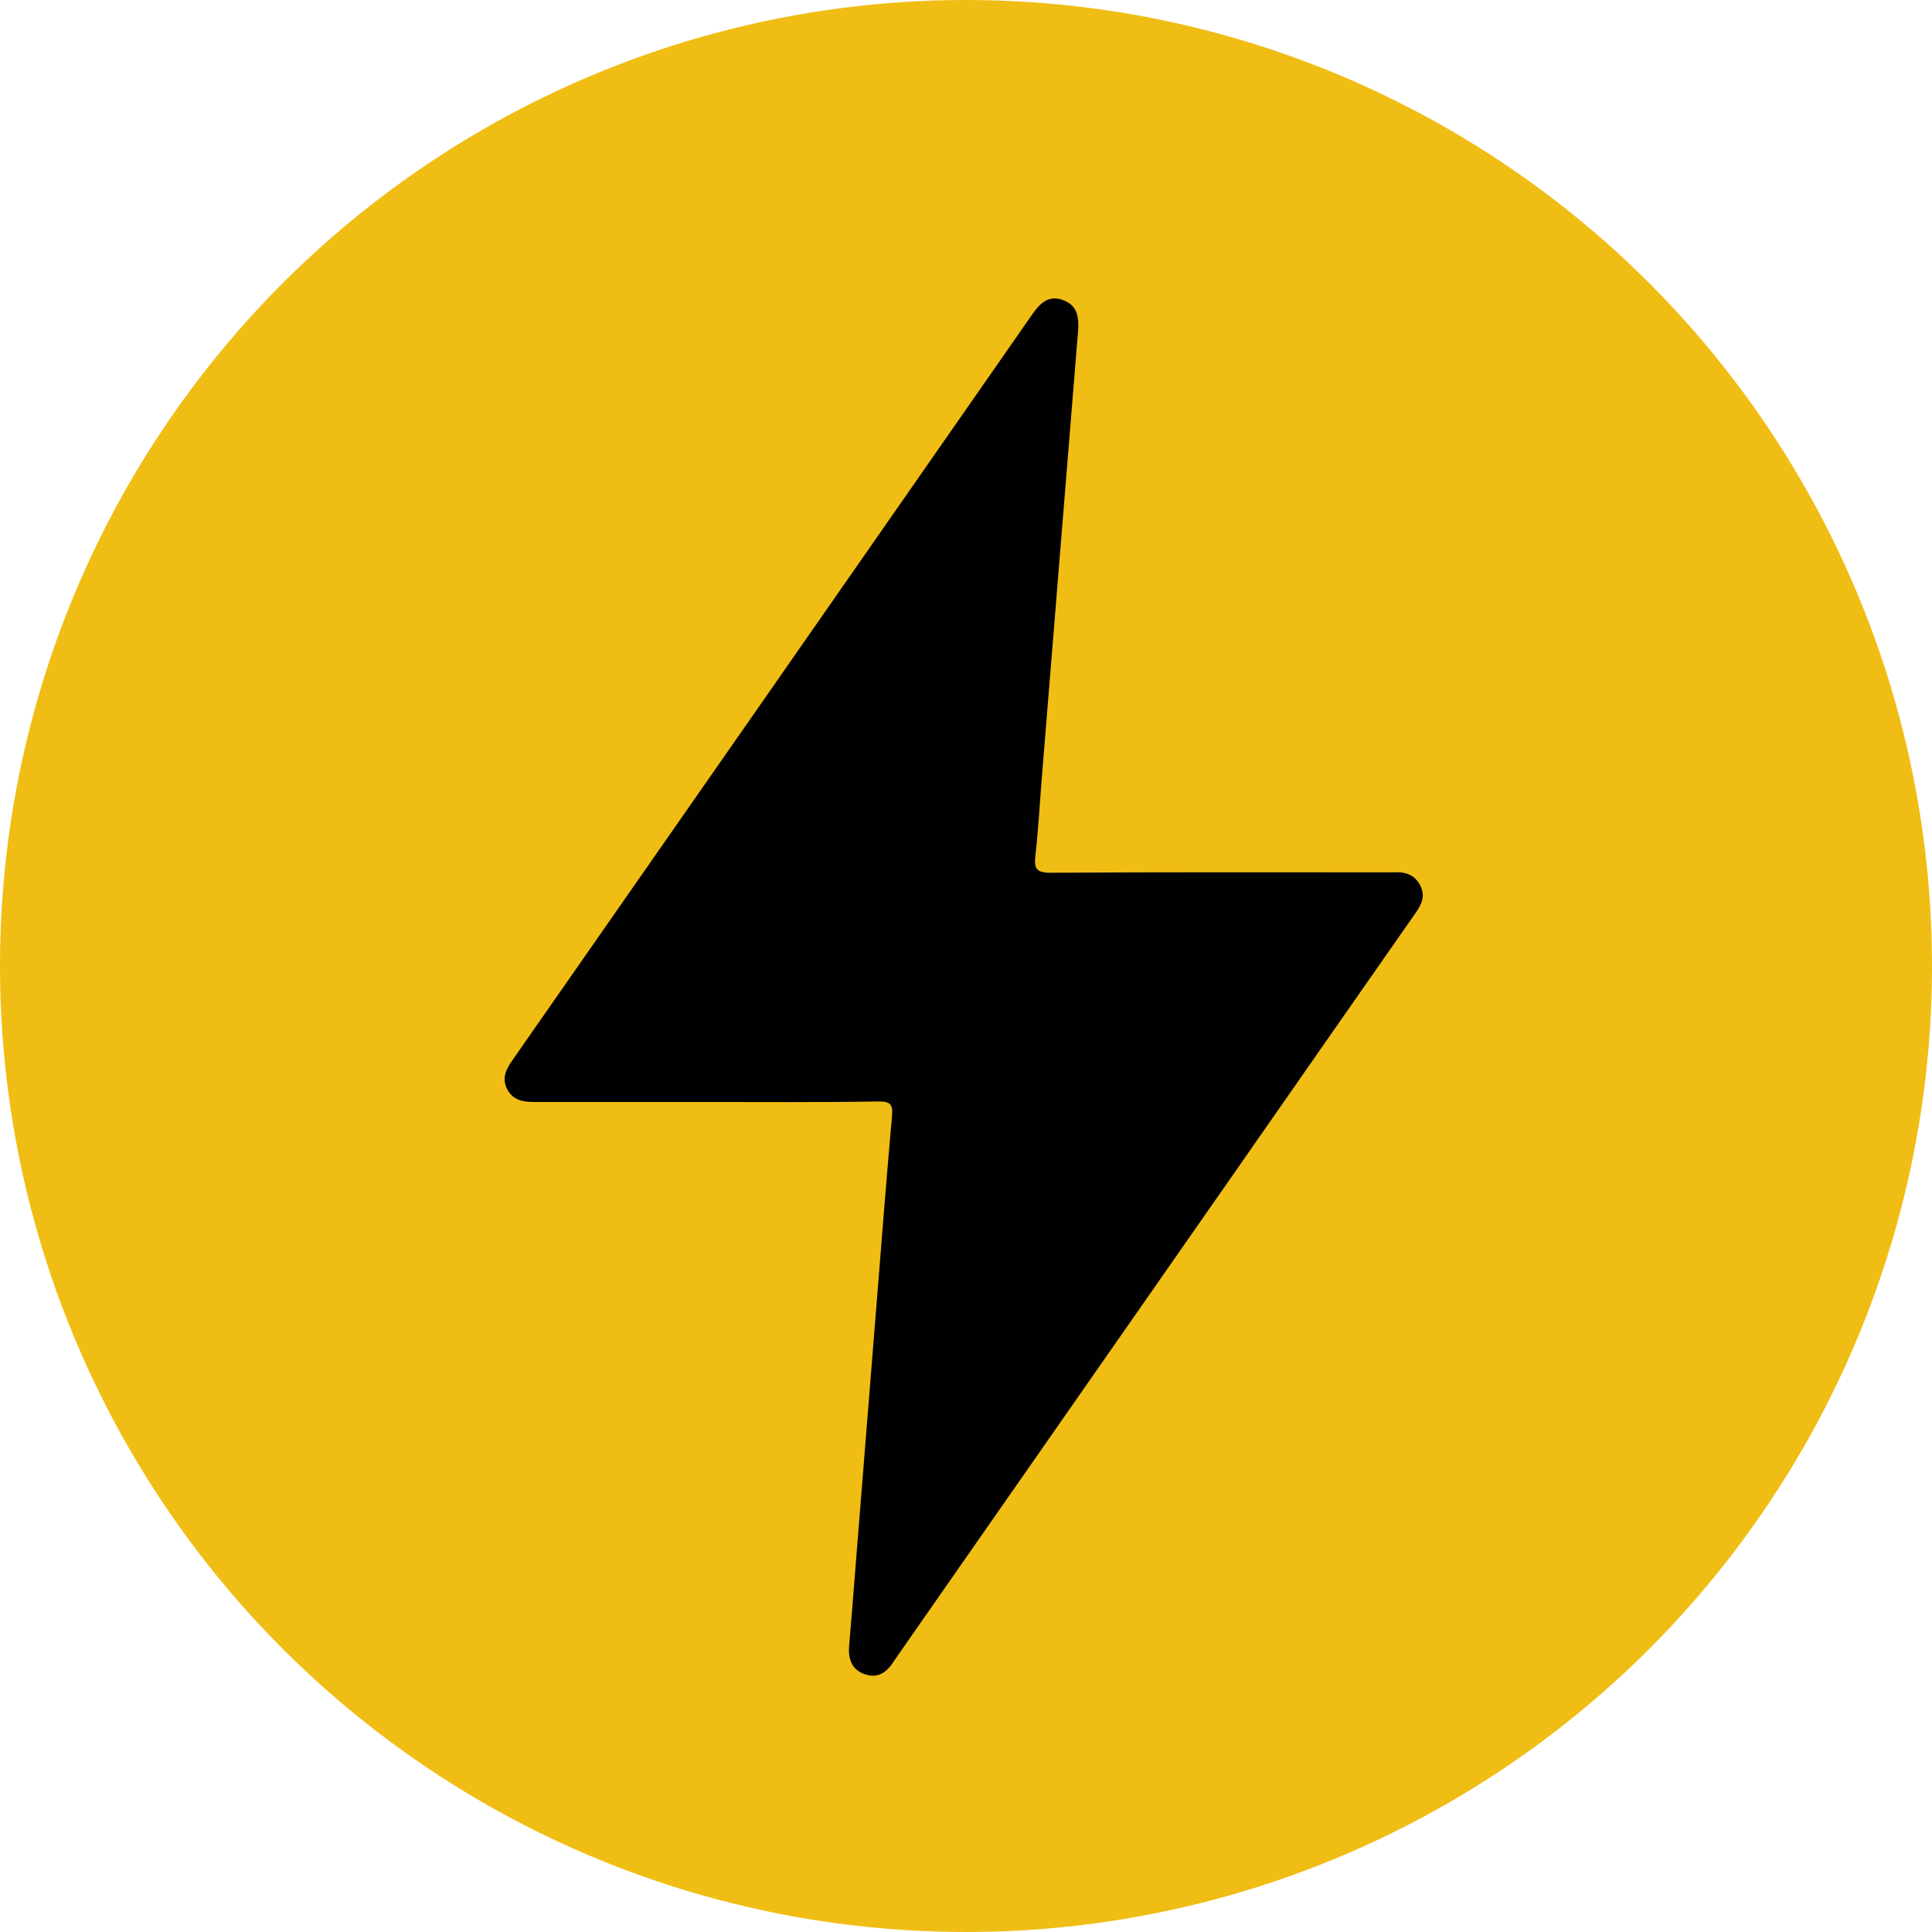 <svg xmlns="http://www.w3.org/2000/svg" viewBox="0 0 362 362"><defs><style>.cls-1{fill:#f0bd14;}.cls-2{fill:#010101;}</style></defs><title>icon-lightning</title><g id="Layer_2" data-name="Layer 2"><g id="Layer_2-2" data-name="Layer 2"><circle class="cls-1" cx="181" cy="181" r="181"/></g><g id="Layer_1-2" data-name="Layer 1"><path class="cls-2" d="M132.31,206.48c-10.76,0-21.51,0-32.26,0-2.1,0-3.92-.34-5-2.37s-.25-3.72.95-5.44q48.75-69.88,97.45-139.82c1.44-2.07,3.07-3.63,5.78-2.61S202.17,59.52,202,62q-3.42,41.91-6.8,83.81c-.39,4.82-.65,9.66-1.19,14.46-.29,2.46.14,3.28,2.91,3.26,20.88-.14,41.75-.08,62.63-.08.54,0,1.07,0,1.61,0,2.12-.13,3.89.41,4.94,2.45s.23,3.59-.9,5.22q-16.14,23.1-32.24,46.23l-64.64,92.69c-.3.44-.61.88-.9,1.33-1.29,2-2.95,3.18-5.41,2.32s-3.12-2.92-2.9-5.39c.44-5,.81-10,1.21-15l4.14-51.69c.87-10.8,1.7-21.6,2.67-32.39.19-2.14-.14-2.87-2.54-2.84C153.81,206.57,143.06,206.48,132.31,206.48Z"/></g></g></svg>